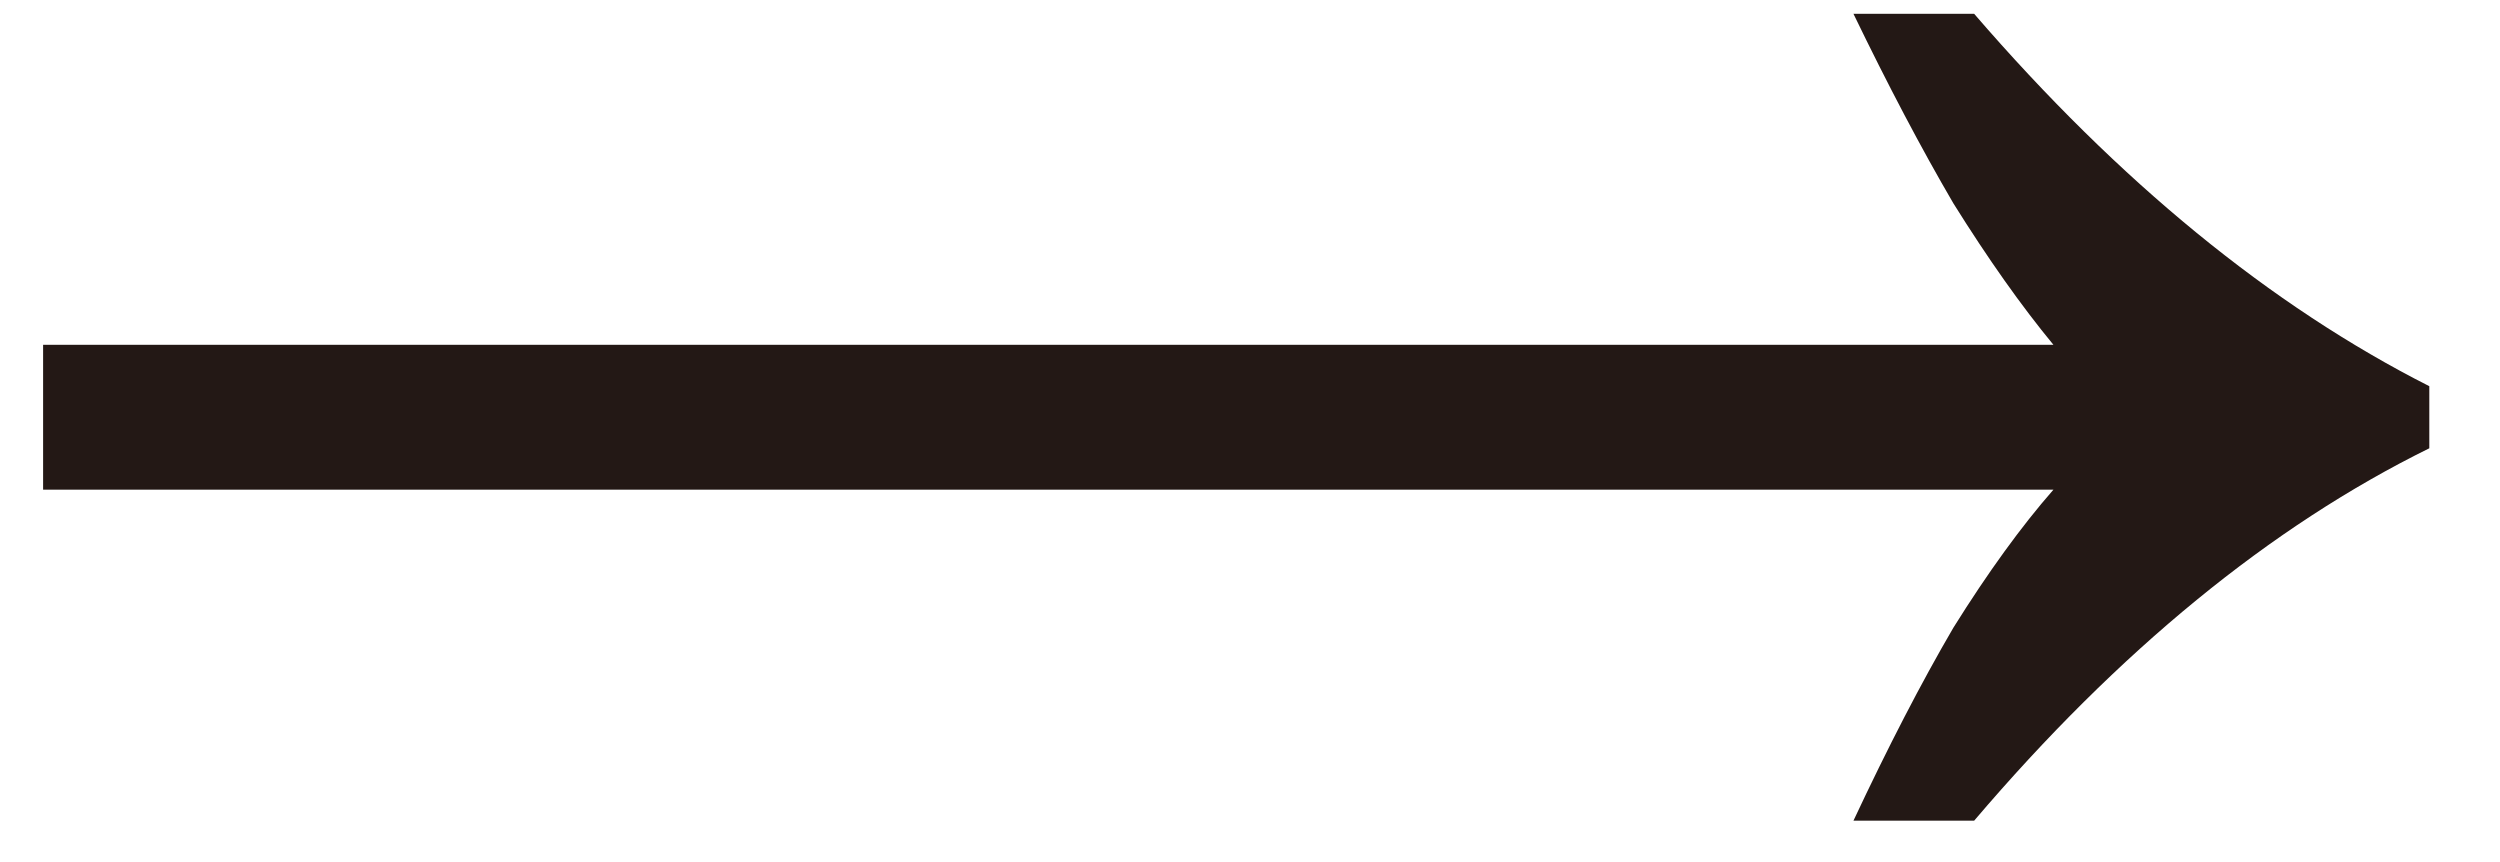 <svg width="29" height="10" fill="none" xmlns="http://www.w3.org/2000/svg"><path d="M21.5 9.52c.4-.853.786-1.6 1.16-2.24.4-.64.786-1.173 1.16-1.6H.5V4h23.32c-.374-.453-.76-1-1.16-1.64-.374-.64-.76-1.373-1.16-2.2h1.4c1.68 1.947 3.44 3.387 5.28 4.32v.72c-1.84.907-3.6 2.347-5.28 4.32h-1.4z" fill="#231815"/></svg>